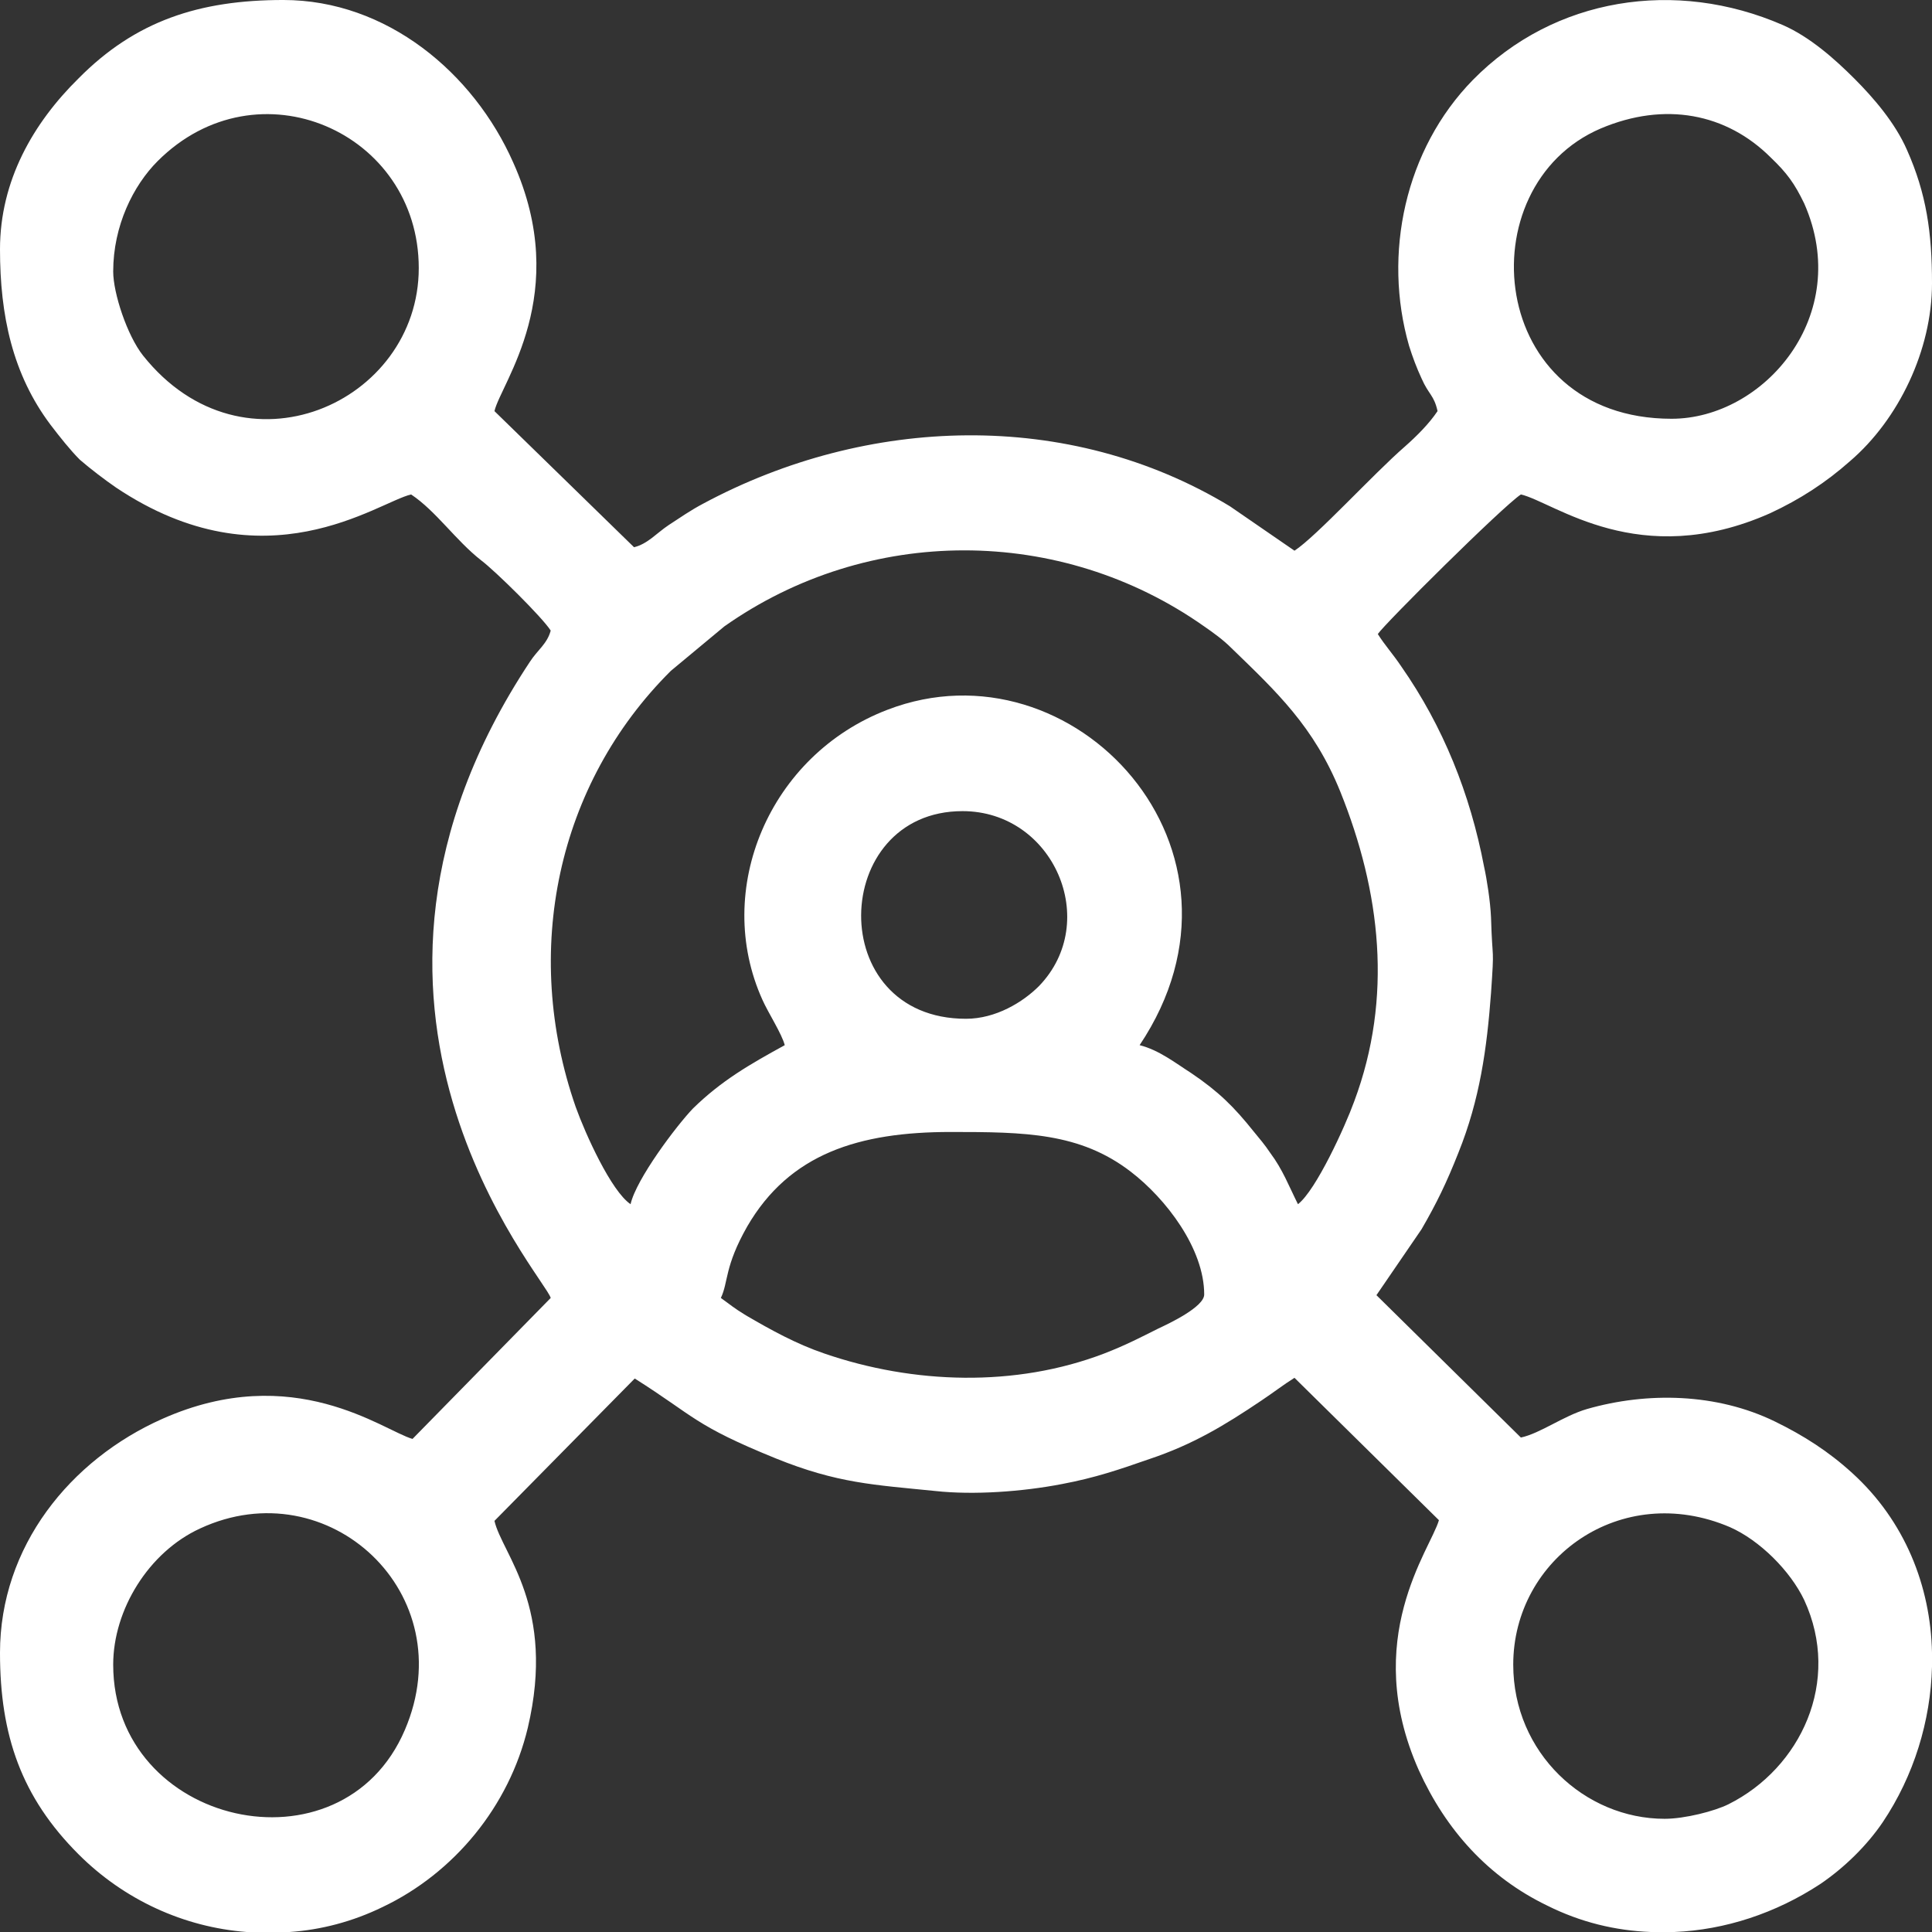 <?xml version="1.0" encoding="UTF-8"?>
<!DOCTYPE svg PUBLIC "-//W3C//DTD SVG 1.1//EN" "http://www.w3.org/Graphics/SVG/1.1/DTD/svg11.dtd">
<!-- Creator: CorelDRAW 2021 (64-Bit) -->
<svg xmlns="http://www.w3.org/2000/svg" xml:space="preserve" width="21px" height="21px" version="1.1" style="shape-rendering:geometricPrecision; text-rendering:geometricPrecision; image-rendering:optimizeQuality; fill-rule:evenodd; clip-rule:evenodd"
viewBox="0 0 2.782 2.782"
 xmlns:xlink="http://www.w3.org/1999/xlink"
 xmlns:xodm="http://www.corel.com/coreldraw/odm/2003">
 <rect x="0" y="0" width="2.782" height="2.782" fill="#333333" stroke="none"/>
 <defs>
  <style type="text/css">
   <![CDATA[
    .fil0 {fill:white}
   ]]>
  </style>
 </defs>
 <g id="Layer_x0020_1">
  <path class="fil0" d="M2.397 2.619c-0.115,0 -0.218,-0.095 -0.218,-0.222 0,-0.153 0.155,-0.265 0.312,-0.198 0.043,0.019 0.087,0.063 0.107,0.105 0.054,0.117 -0.005,0.242 -0.109,0.294 -0.02,0.01 -0.063,0.021 -0.092,0.021zm0.385 -0.239l0 0.02c-0.002,0.078 -0.026,0.157 -0.071,0.224 -0.023,0.034 -0.056,0.066 -0.09,0.089 -0.064,0.042 -0.137,0.066 -0.21,0.069l-0.034 0c-0.051,-0.002 -0.101,-0.014 -0.149,-0.038 -0.085,-0.041 -0.146,-0.109 -0.185,-0.195 -0.084,-0.189 0.017,-0.318 0.029,-0.36l-0.208 -0.205c-0.016,0.01 -0.03,0.021 -0.048,0.033 -0.052,0.035 -0.098,0.063 -0.161,0.084 -0.043,0.015 -0.078,0.027 -0.126,0.036 -0.057,0.011 -0.127,0.016 -0.182,0.01 -0.089,-0.009 -0.141,-0.011 -0.23,-0.047 -0.118,-0.048 -0.116,-0.06 -0.203,-0.115l-0.202 0.205c0.011,0.048 0.089,0.124 0.048,0.298 -0.027,0.113 -0.106,0.209 -0.209,0.258 -0.043,0.021 -0.089,0.033 -0.134,0.036l-0.062 0c-0.09,-0.007 -0.176,-0.046 -0.242,-0.112 -0.082,-0.082 -0.113,-0.171 -0.113,-0.29 0,-0.153 0.101,-0.278 0.234,-0.337 0.189,-0.084 0.318,0.017 0.36,0.029l0.199 -0.203c-0.008,-0.03 -0.359,-0.419 -0.03,-0.916 0.011,-0.017 0.025,-0.026 0.03,-0.045 -0.012,-0.019 -0.08,-0.086 -0.1,-0.101 -0.037,-0.029 -0.065,-0.071 -0.101,-0.095 -0.048,0.011 -0.21,0.134 -0.425,-0.01 -0.016,-0.011 -0.037,-0.027 -0.052,-0.04 -0.014,-0.014 -0.029,-0.033 -0.042,-0.05 -0.055,-0.073 -0.073,-0.158 -0.073,-0.253 0,-0.099 0.048,-0.182 0.113,-0.246 0.082,-0.083 0.174,-0.113 0.295,-0.113 0.149,0 0.274,0.105 0.331,0.234 0.085,0.189 -0.018,0.318 -0.027,0.358l0.201 0.196c0.02,-0.005 0.032,-0.02 0.05,-0.032 0.017,-0.011 0.031,-0.021 0.05,-0.031 0.235,-0.126 0.525,-0.137 0.758,0.004l0.093 0.064c0.032,-0.021 0.113,-0.11 0.159,-0.15 0.017,-0.015 0.035,-0.033 0.047,-0.051 -0.005,-0.023 -0.013,-0.024 -0.023,-0.047 -0.007,-0.015 -0.013,-0.031 -0.018,-0.047 -0.038,-0.132 -0.006,-0.283 0.092,-0.383 0.117,-0.119 0.292,-0.146 0.446,-0.079 0.039,0.017 0.075,0.049 0.103,0.077 0.028,0.028 0.059,0.064 0.076,0.103 0.028,0.063 0.036,0.119 0.036,0.192 0,0.096 -0.048,0.196 -0.118,0.256 -0.035,0.031 -0.072,0.055 -0.115,0.075 -0.189,0.084 -0.311,-0.016 -0.359,-0.027 -0.027,0.018 -0.196,0.186 -0.206,0.201 0.01,0.016 0.022,0.029 0.034,0.047 0.06,0.086 0.099,0.183 0.119,0.288 0.004,0.018 0.009,0.05 0.01,0.073 0.002,0.069 0.005,0.036 0,0.109 -0.006,0.08 -0.016,0.153 -0.047,0.23 -0.017,0.043 -0.031,0.072 -0.053,0.11l-0.065 0.095 0.208 0.205c0.028,-0.006 0.061,-0.031 0.095,-0.041 0.087,-0.025 0.187,-0.023 0.271,0.018 0.041,0.02 0.077,0.043 0.111,0.074 0.076,0.069 0.113,0.163 0.115,0.259zm-2.619 0.017c0,-0.079 0.051,-0.162 0.125,-0.196 0.185,-0.086 0.379,0.094 0.295,0.29 -0.091,0.213 -0.42,0.138 -0.42,-0.094zm1.206 -0.767c0.107,0 0.186,0.001 0.259,0.057 0.051,0.039 0.106,0.111 0.106,0.177 0,0.018 -0.051,0.042 -0.066,0.049 -0.026,0.013 -0.047,0.024 -0.078,0.036 -0.128,0.049 -0.275,0.044 -0.403,0 -0.041,-0.014 -0.077,-0.034 -0.113,-0.055 -0.018,-0.011 -0.022,-0.015 -0.036,-0.025 0.011,-0.023 0.005,-0.045 0.038,-0.103 0.061,-0.105 0.161,-0.136 0.293,-0.136zm0.022 -0.163c-0.205,0 -0.196,-0.299 -0.005,-0.299 0.131,0 0.2,0.159 0.11,0.252 -0.023,0.023 -0.062,0.047 -0.105,0.047zm-0.261 0.038c-0.051,0.028 -0.091,0.051 -0.132,0.091 -0.024,0.025 -0.082,0.102 -0.09,0.138 -0.028,-0.019 -0.065,-0.101 -0.079,-0.14 -0.078,-0.224 -0.027,-0.465 0.137,-0.628l0.077 -0.064c0.207,-0.146 0.484,-0.146 0.691,0 0.013,0.009 0.027,0.019 0.039,0.031 0.065,0.063 0.119,0.113 0.157,0.207 0.058,0.144 0.076,0.296 0.02,0.446 -0.013,0.036 -0.055,0.128 -0.081,0.148 -0.013,-0.026 -0.022,-0.05 -0.04,-0.074 -0.008,-0.012 -0.015,-0.02 -0.024,-0.031 -0.028,-0.035 -0.05,-0.057 -0.09,-0.084 -0.022,-0.014 -0.046,-0.033 -0.074,-0.04 0.188,-0.281 -0.095,-0.586 -0.363,-0.483 -0.17,0.065 -0.252,0.259 -0.18,0.418 0.008,0.018 0.028,0.049 0.032,0.065zm1.277 -0.902c-0.266,0 -0.296,-0.335 -0.102,-0.418 0.092,-0.039 0.181,-0.022 0.245,0.042 0.023,0.022 0.034,0.037 0.048,0.066 0.071,0.161 -0.058,0.31 -0.191,0.31zm-2.244 -0.212c0,-0.066 0.029,-0.124 0.064,-0.159 0.144,-0.144 0.376,-0.042 0.376,0.154 0,0.194 -0.252,0.308 -0.397,0.126 -0.023,-0.029 -0.043,-0.09 -0.043,-0.121z"/>
 </g>
</svg>
